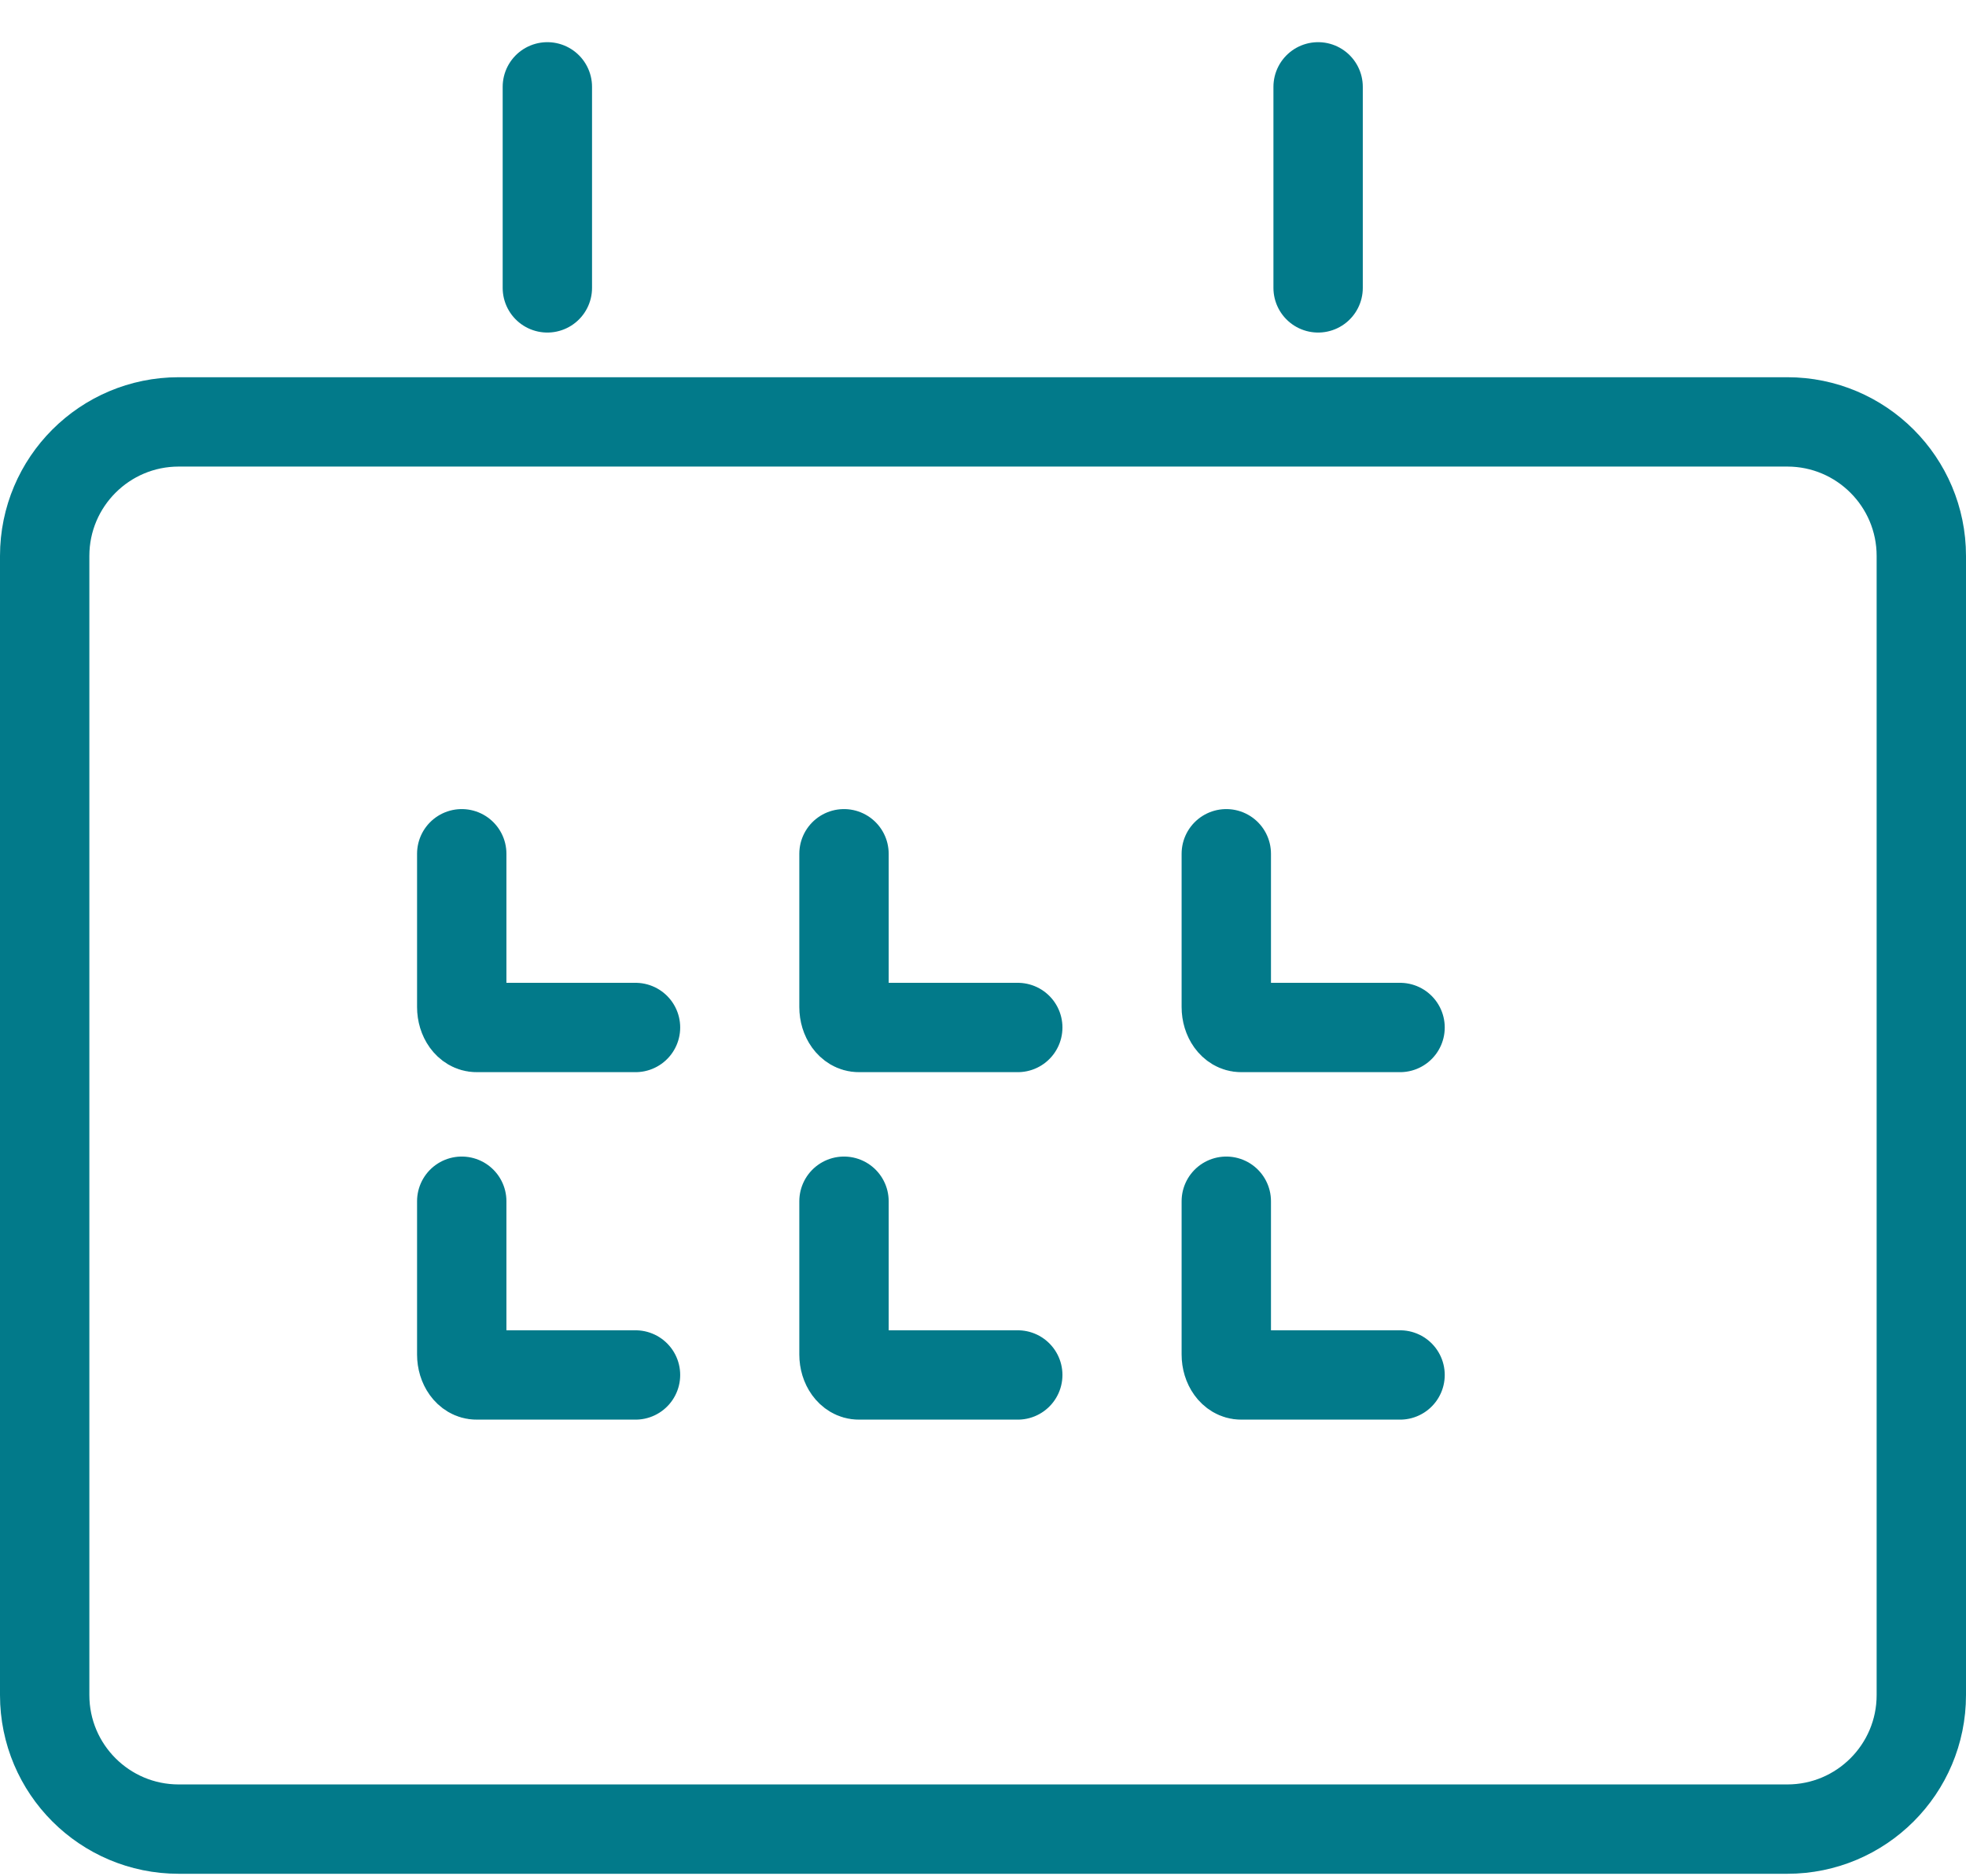 <svg width="44" height="42" viewBox="0 0 44 42" fill="none" xmlns="http://www.w3.org/2000/svg">
<path d="M40 9.444H4C2.343 9.444 1 10.788 1 12.444V37.944C1 39.601 2.343 40.944 4 40.944H40C41.657 40.944 43 39.601 43 37.944V12.444C43 10.788 41.657 9.444 40 9.444Z" stroke="#027A8A" stroke-width="2" stroke-linecap="round" stroke-linejoin="round"/>
<path d="M14.223 23H10.665C10.482 23 10.334 22.795 10.334 22.542V19.111" stroke="#027A8A" stroke-width="2" stroke-linecap="round" stroke-linejoin="round"/>
<path d="M14.223 30.778H10.665C10.482 30.778 10.334 30.573 10.334 30.32V26.889" stroke="#027A8A" stroke-width="2" stroke-linecap="round" stroke-linejoin="round"/>
<path d="M22.778 23H19.22C19.037 23 18.889 22.795 18.889 22.542V19.111" stroke="#027A8A" stroke-width="2" stroke-linecap="round" stroke-linejoin="round"/>
<path d="M22.778 30.778H19.22C19.037 30.778 18.889 30.573 18.889 30.32V26.889" stroke="#027A8A" stroke-width="2" stroke-linecap="round" stroke-linejoin="round"/>
<path d="M31.334 23H27.776C27.593 23 27.445 22.795 27.445 22.542V19.111" stroke="#027A8A" stroke-width="2" stroke-linecap="round" stroke-linejoin="round"/>
<path d="M31.334 30.778H27.776C27.593 30.778 27.445 30.573 27.445 30.32V26.889" stroke="#027A8A" stroke-width="2" stroke-linecap="round" stroke-linejoin="round"/>
<path d="M12.25 1.944V6.444" stroke="#027A8A" stroke-width="2" stroke-linecap="round" stroke-linejoin="round"/>
<path d="M29.5 1.944V6.444" stroke="#027A8A" stroke-width="2" stroke-linecap="round" stroke-linejoin="round"/>
</svg>
